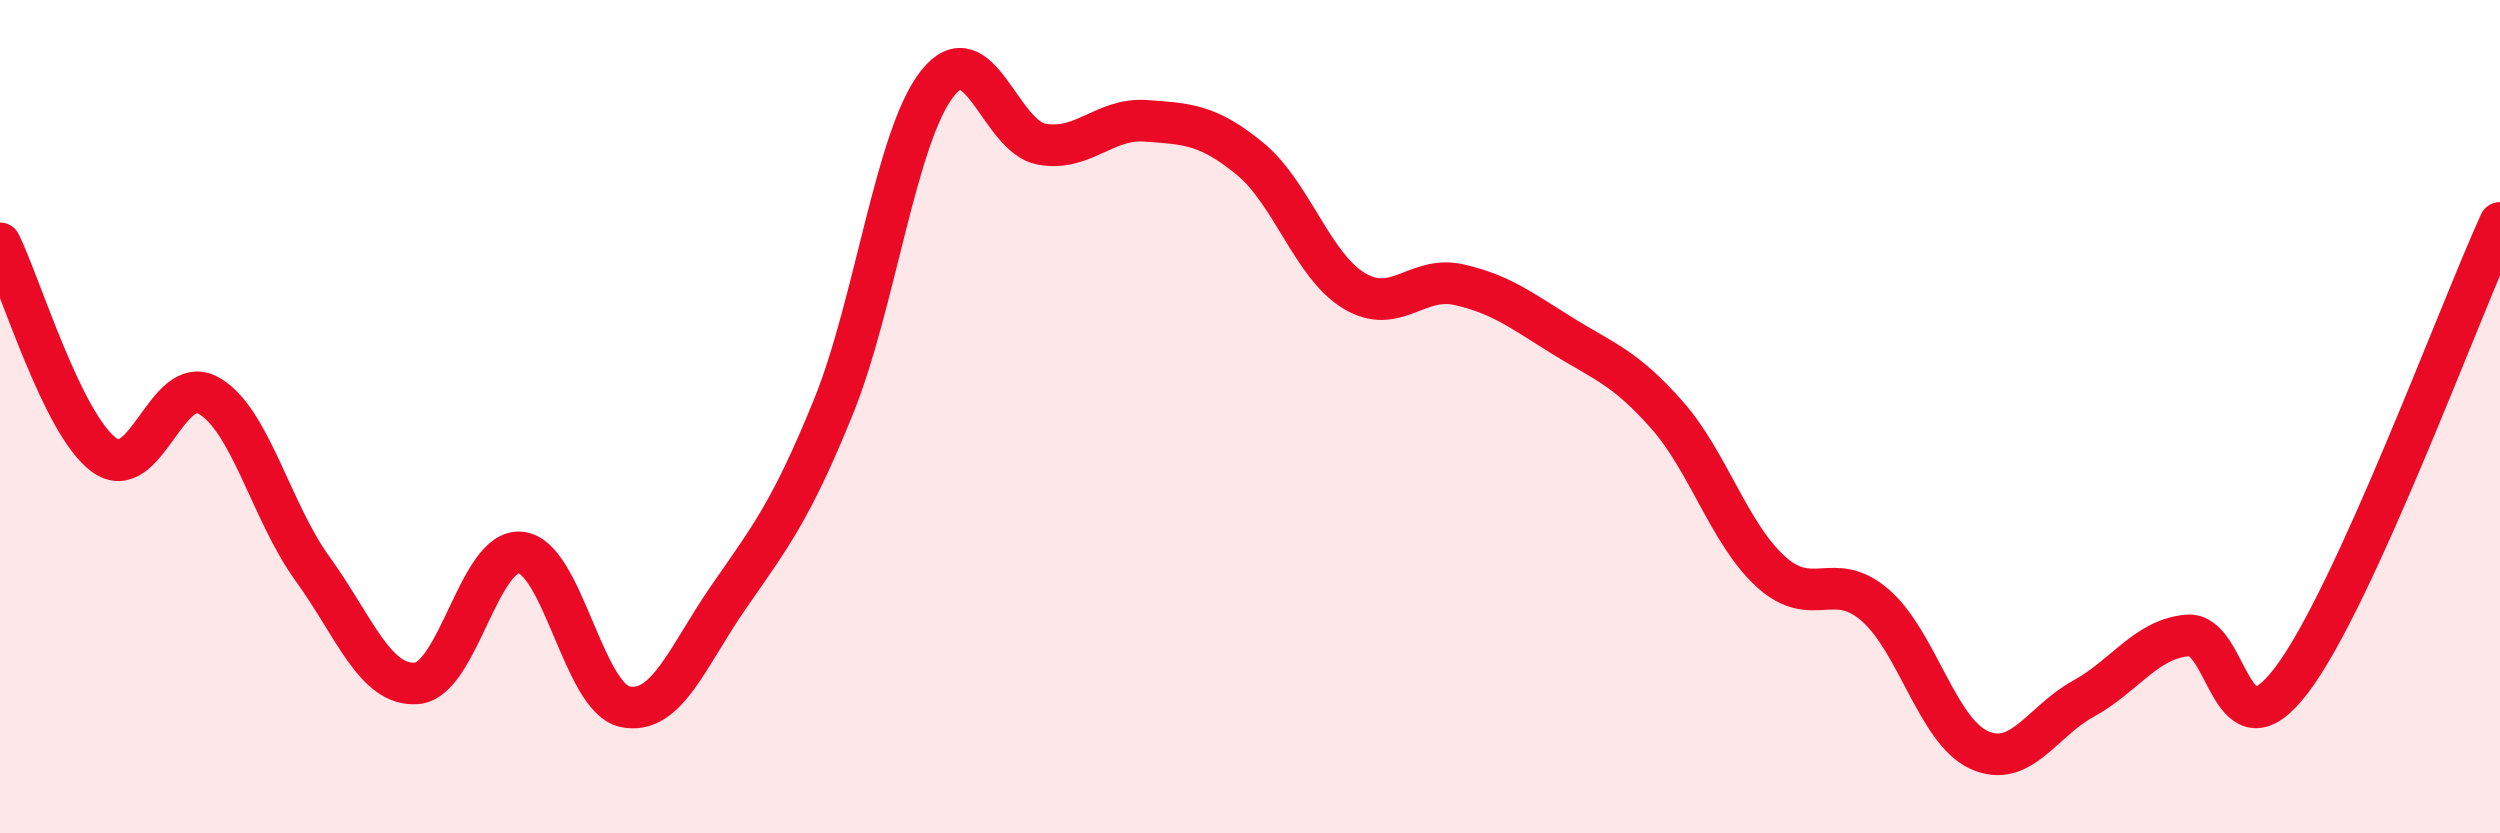 
    <svg width="60" height="20" viewBox="0 0 60 20" xmlns="http://www.w3.org/2000/svg">
      <path
        d="M 0,5.84 C 0.5,6.86 1.5,10.19 2.5,10.92 C 3.5,11.65 4,8.94 5,9.49 C 6,10.04 6.5,12.27 7.5,13.65 C 8.5,15.03 9,16.48 10,16.4 C 11,16.32 11.5,13.15 12.5,13.26 C 13.5,13.37 14,16.75 15,16.96 C 16,17.17 16.5,15.75 17.5,14.31 C 18.5,12.87 19,12.23 20,9.77 C 21,7.31 21.5,3.26 22.5,2 C 23.5,0.74 24,3.28 25,3.46 C 26,3.64 26.5,2.83 27.5,2.9 C 28.5,2.97 29,2.99 30,3.81 C 31,4.63 31.5,6.38 32.5,6.98 C 33.5,7.58 34,6.61 35,6.83 C 36,7.05 36.5,7.44 37.5,8.06 C 38.5,8.68 39,8.82 40,9.95 C 41,11.08 41.5,12.81 42.5,13.72 C 43.5,14.63 44,13.66 45,14.52 C 46,15.38 46.5,17.55 47.5,18 C 48.5,18.45 49,17.32 50,16.77 C 51,16.22 51.5,15.34 52.5,15.25 C 53.5,15.16 53.5,18.3 55,16.32 C 56.5,14.34 59,7.54 60,5.35L60 20L0 20Z"
        fill="#EB0A25"
        opacity="0.1"
        stroke-linecap="round"
        stroke-linejoin="round"
      />
      <path
        d="M 0,5.84 C 0.5,6.86 1.5,10.19 2.5,10.92 C 3.5,11.65 4,8.94 5,9.49 C 6,10.04 6.5,12.27 7.5,13.65 C 8.5,15.03 9,16.48 10,16.4 C 11,16.32 11.5,13.15 12.5,13.26 C 13.5,13.37 14,16.75 15,16.96 C 16,17.17 16.5,15.75 17.5,14.31 C 18.5,12.87 19,12.23 20,9.77 C 21,7.31 21.5,3.26 22.5,2 C 23.5,0.74 24,3.28 25,3.46 C 26,3.64 26.5,2.83 27.5,2.9 C 28.5,2.97 29,2.99 30,3.81 C 31,4.63 31.5,6.38 32.5,6.98 C 33.5,7.58 34,6.61 35,6.83 C 36,7.05 36.5,7.44 37.5,8.06 C 38.5,8.68 39,8.82 40,9.95 C 41,11.08 41.5,12.81 42.5,13.72 C 43.5,14.63 44,13.66 45,14.52 C 46,15.38 46.5,17.55 47.5,18 C 48.5,18.45 49,17.32 50,16.77 C 51,16.22 51.5,15.34 52.5,15.25 C 53.5,15.16 53.5,18.3 55,16.32 C 56.5,14.34 59,7.54 60,5.35"
        stroke="#EB0A25"
        stroke-width="1"
        fill="none"
        stroke-linecap="round"
        stroke-linejoin="round"
      />
    </svg>
  